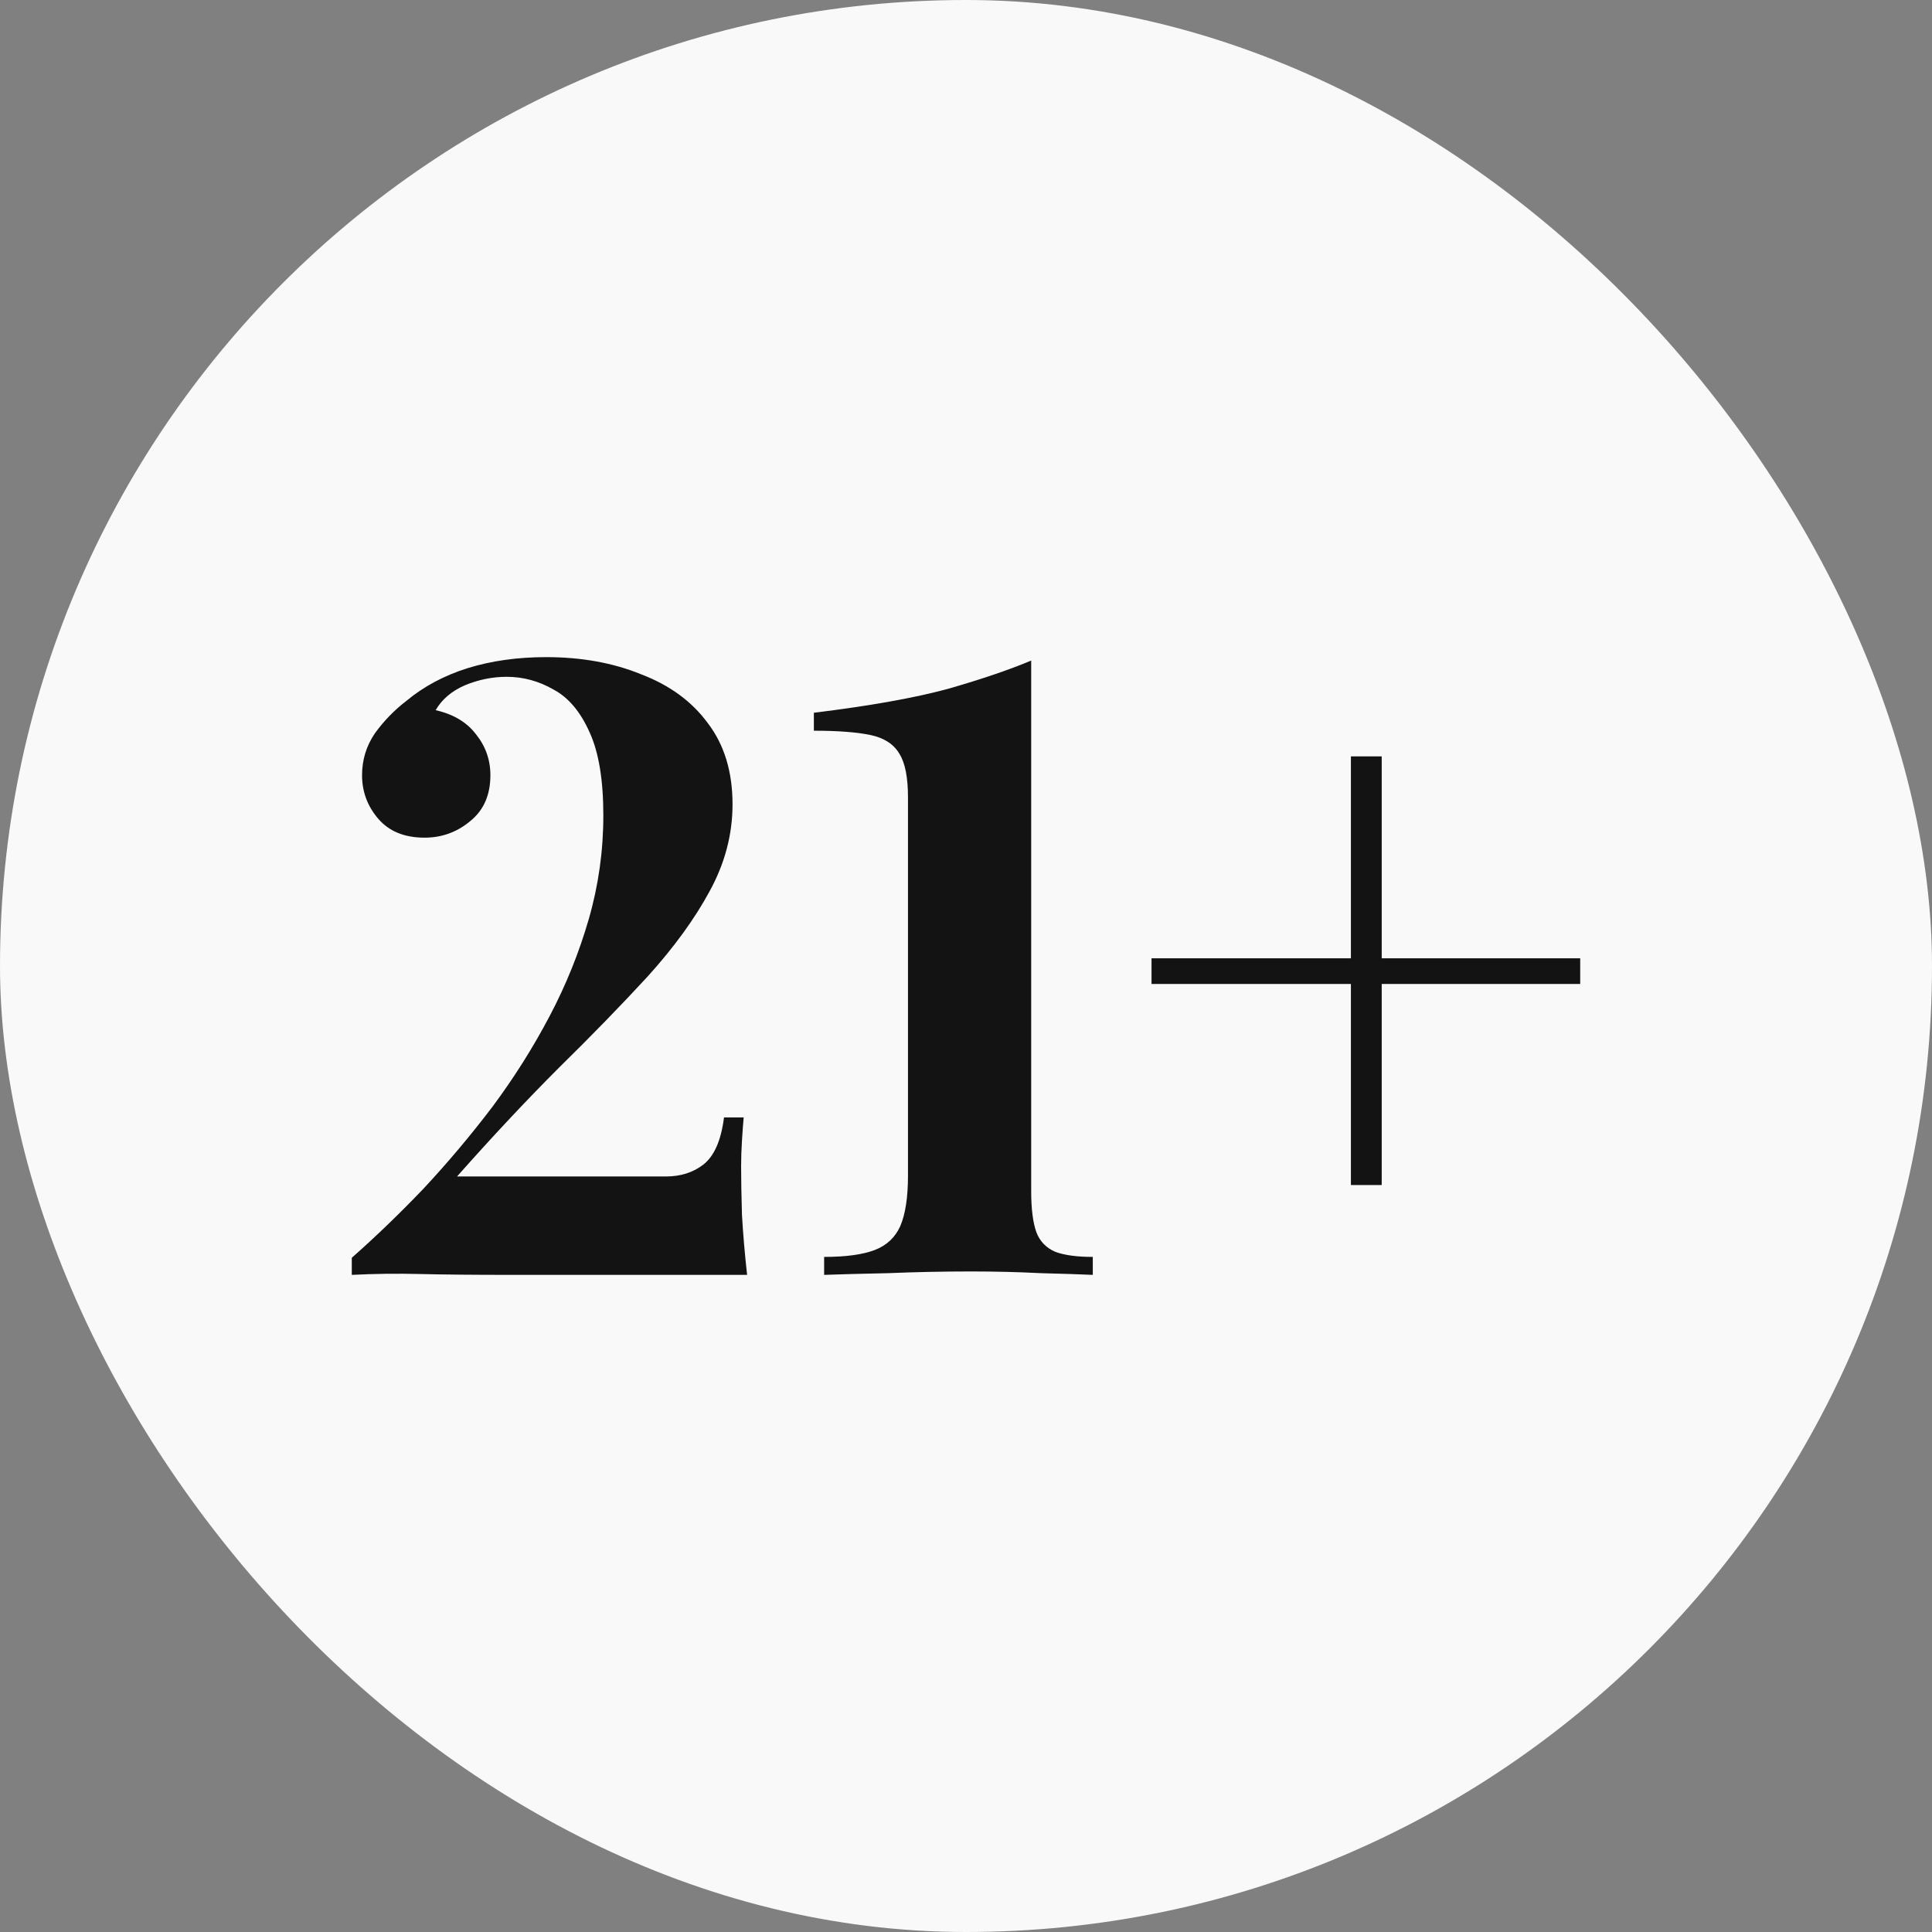 <svg width="70" height="70" viewBox="0 0 70 70" fill="none" xmlns="http://www.w3.org/2000/svg">
<rect x="0" y="0" width="70" height="70" fill="#808080" stroke="none"/>
<rect width="70" height="70" rx="35" fill="#F9F9F9"/>
<path d="M19.784 23.809C21.065 23.809 22.212 24.016 23.224 24.429C24.258 24.822 25.064 25.411 25.642 26.196C26.242 26.981 26.541 27.963 26.541 29.141C26.541 30.236 26.262 31.29 25.704 32.303C25.167 33.295 24.423 34.318 23.473 35.372C22.522 36.405 21.447 37.511 20.248 38.689C19.07 39.867 17.841 41.179 16.559 42.626H24.123C24.661 42.626 25.116 42.481 25.488 42.192C25.88 41.882 26.128 41.314 26.232 40.487H26.945C26.924 40.714 26.903 40.993 26.883 41.324C26.862 41.655 26.852 41.965 26.852 42.254C26.852 42.709 26.862 43.298 26.883 44.021C26.924 44.724 26.986 45.447 27.069 46.191H18.544C17.18 46.191 16.074 46.181 15.226 46.16C14.379 46.139 13.553 46.15 12.746 46.191V45.571C13.614 44.806 14.482 43.969 15.351 43.06C16.218 42.13 17.045 41.148 17.831 40.115C18.616 39.061 19.308 37.966 19.907 36.829C20.507 35.692 20.982 34.514 21.334 33.295C21.685 32.076 21.86 30.825 21.86 29.544C21.86 28.263 21.695 27.26 21.364 26.537C21.034 25.793 20.6 25.276 20.062 24.987C19.525 24.677 18.957 24.522 18.358 24.522C17.841 24.522 17.334 24.625 16.838 24.832C16.363 25.039 16.012 25.338 15.784 25.731C16.425 25.876 16.911 26.165 17.241 26.599C17.593 27.033 17.768 27.529 17.768 28.087C17.768 28.81 17.52 29.368 17.024 29.761C16.549 30.154 16.002 30.35 15.382 30.35C14.658 30.35 14.1 30.123 13.707 29.668C13.315 29.213 13.118 28.686 13.118 28.087C13.118 27.529 13.274 27.023 13.584 26.568C13.914 26.113 14.296 25.721 14.73 25.39C15.351 24.873 16.084 24.481 16.931 24.212C17.799 23.943 18.75 23.809 19.784 23.809Z" fill="#131313"/>
<path d="M37.362 23.933V43.153C37.362 43.794 37.424 44.29 37.548 44.641C37.672 44.972 37.9 45.209 38.23 45.354C38.561 45.478 39.016 45.54 39.594 45.54V46.191C39.14 46.17 38.509 46.15 37.703 46.129C36.897 46.088 36.06 46.067 35.192 46.067C34.18 46.067 33.177 46.088 32.185 46.129C31.193 46.15 30.418 46.17 29.86 46.191V45.54C30.646 45.54 31.255 45.457 31.689 45.292C32.123 45.127 32.433 44.837 32.619 44.424C32.805 43.99 32.898 43.38 32.898 42.595V28.893C32.898 28.17 32.795 27.643 32.588 27.312C32.382 26.961 32.03 26.733 31.534 26.63C31.038 26.527 30.356 26.475 29.488 26.475V25.824C31.514 25.576 33.136 25.287 34.355 24.956C35.575 24.605 36.577 24.264 37.362 23.933Z" fill="#131313"/>
<path d="M50.062 27.405V34.721H57.254V35.651H50.062V42.936H48.946V35.651H41.722V34.721H48.946V27.405H50.062Z" fill="#131313"/>
</svg>
